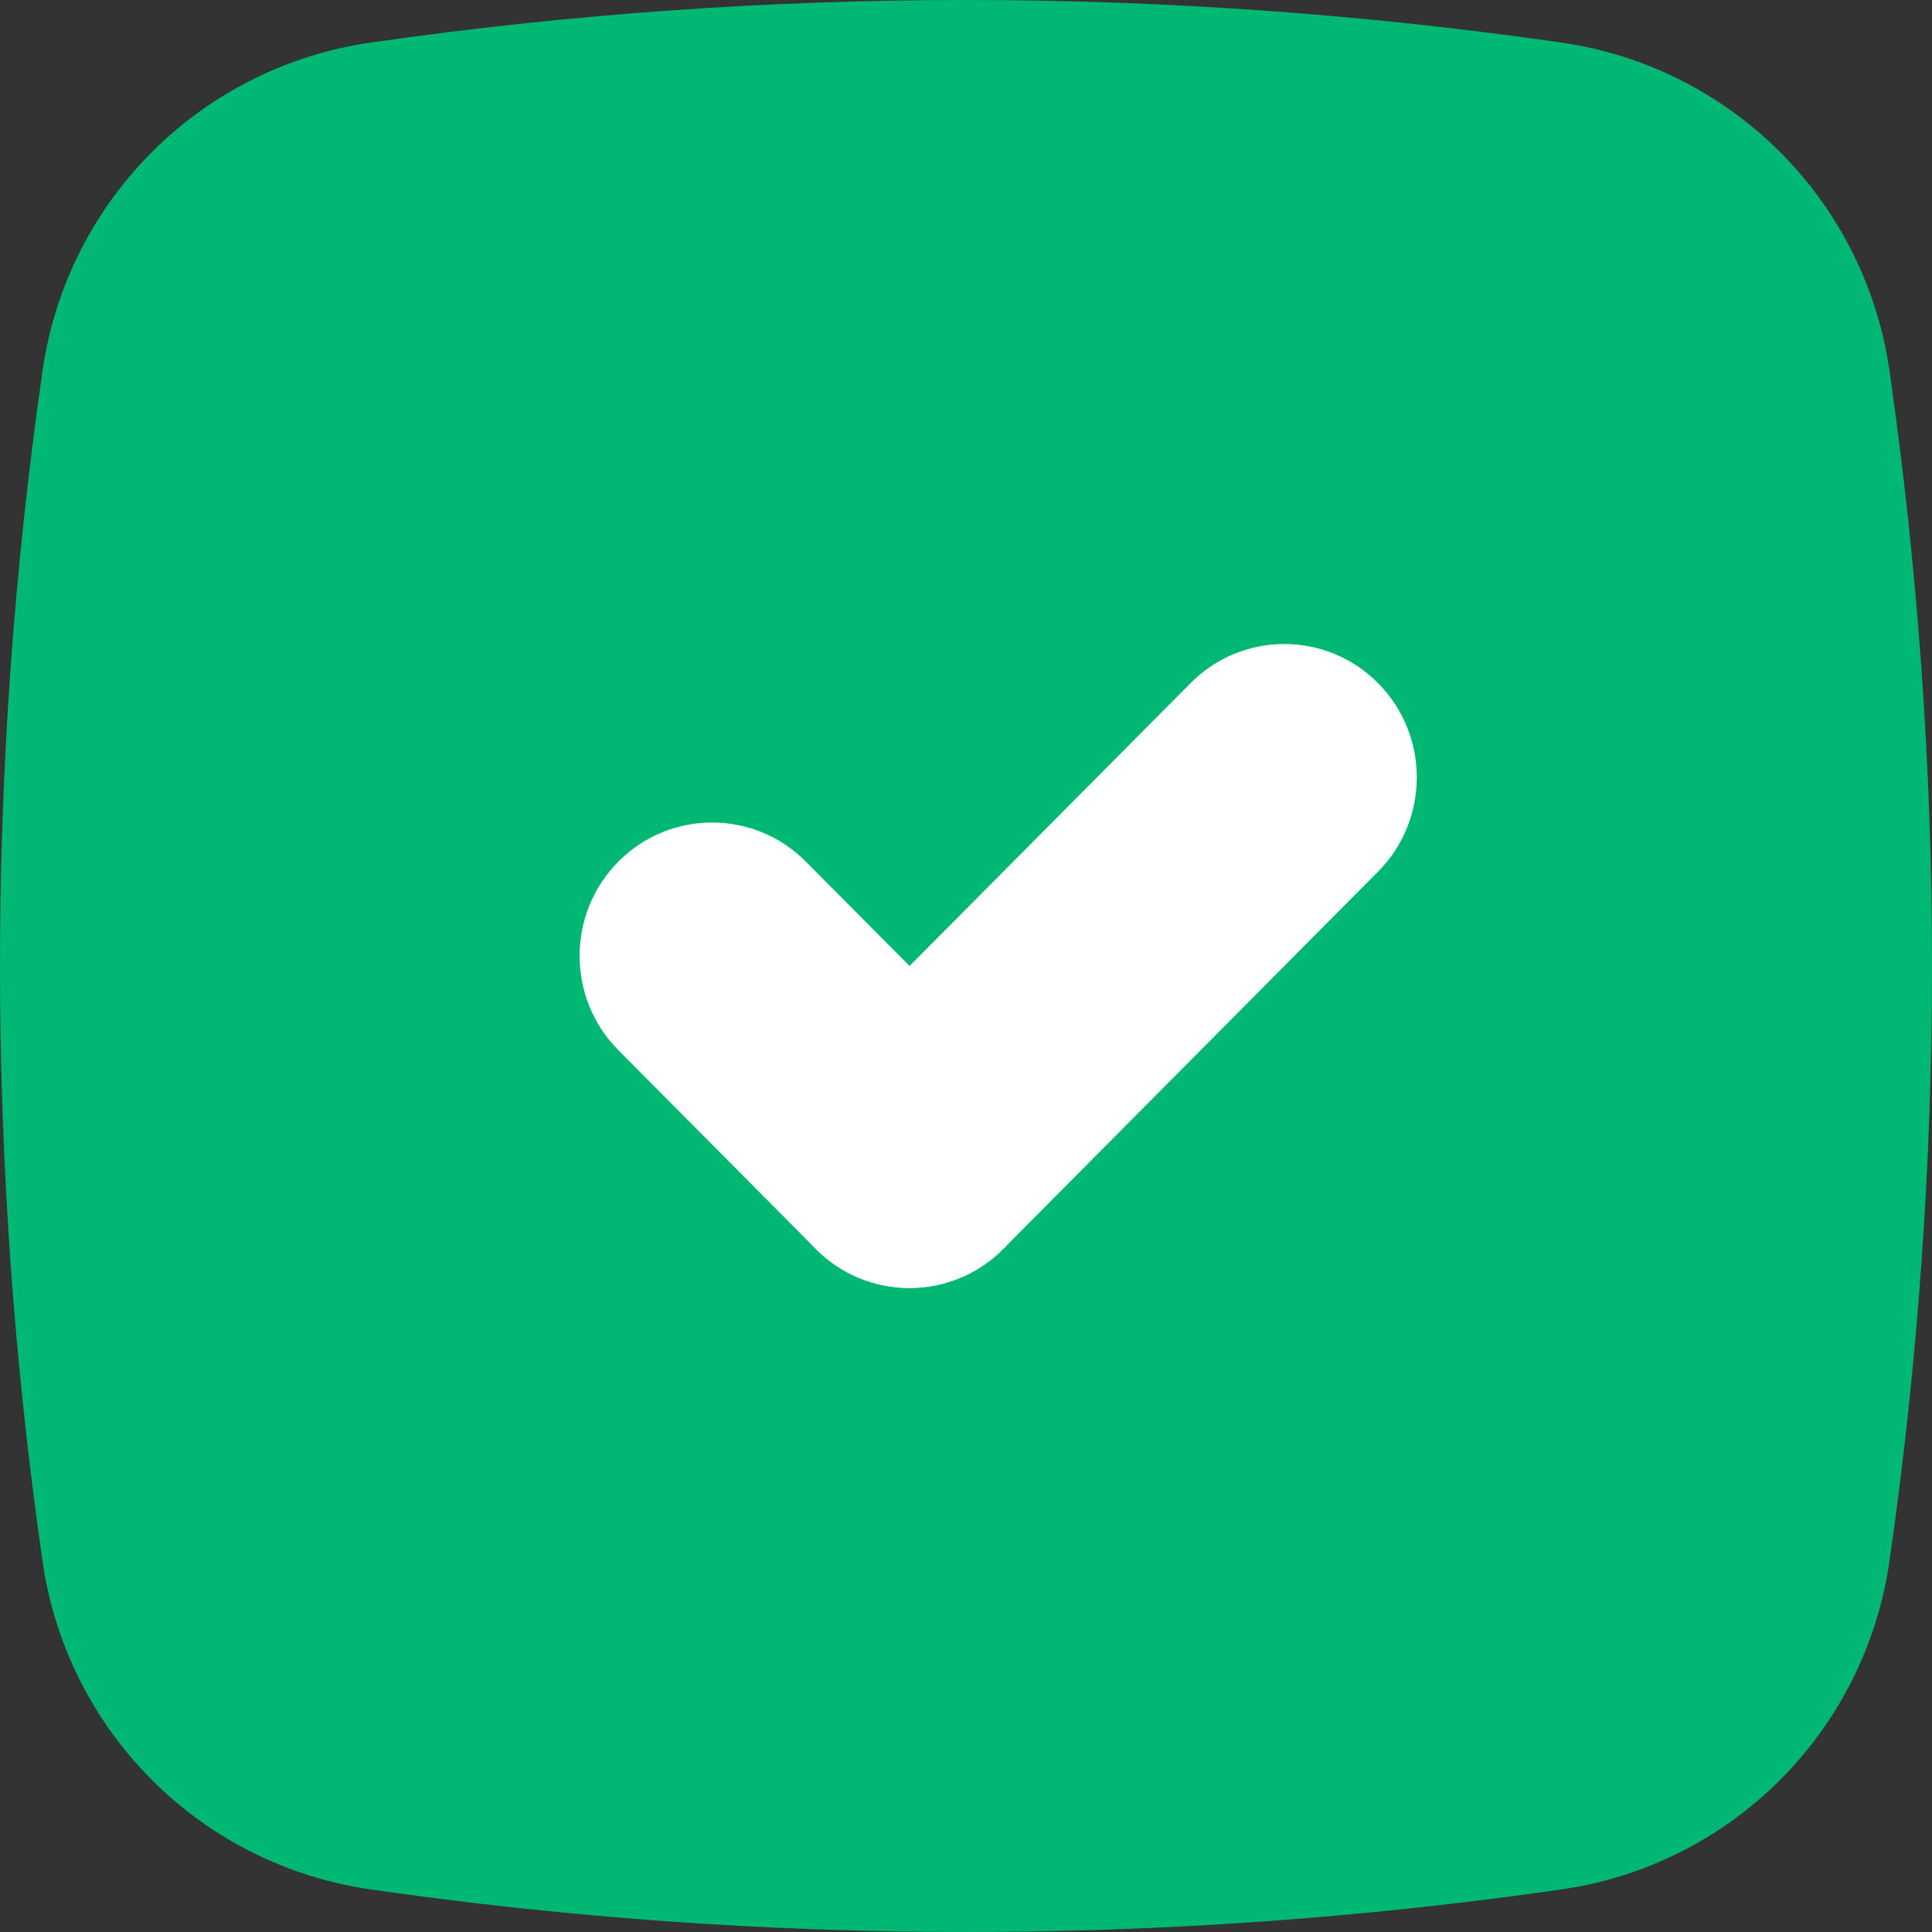 <?xml version="1.0" encoding="utf-8"?>
<svg xmlns="http://www.w3.org/2000/svg" width="30" height="30" viewBox="0 0 30 30" fill="none">
<rect x="0" y="0" width="30" height="30" fill="#333333" stroke="none"/>
<path d="M24.212 29.344C18.102 30.219 11.899 30.219 5.79 29.344C4.491 29.165 3.287 28.567 2.36 27.64C1.433 26.713 0.835 25.509 0.656 24.21C-0.219 18.101 -0.219 11.898 0.656 5.788C0.835 4.49 1.434 3.286 2.361 2.359C3.287 1.433 4.492 0.835 5.79 0.656C11.899 -0.219 18.102 -0.219 24.212 0.656C25.509 0.835 26.713 1.433 27.64 2.36C28.566 3.286 29.165 4.49 29.344 5.788C30.219 11.898 30.219 18.101 29.344 24.21C29.165 25.508 28.567 26.713 27.64 27.64C26.714 28.566 25.51 29.165 24.212 29.344Z" fill="#00B873"/>
<path d="M9.603 16.308C8.799 15.499 8.799 14.187 9.603 13.378C10.406 12.57 11.709 12.57 12.512 13.378L15.578 16.464C16.381 17.273 16.381 18.584 15.578 19.393C14.774 20.202 13.471 20.202 12.668 19.393L9.603 16.308Z" fill="white"/>
<path d="M15.578 19.393C14.774 20.202 13.471 20.202 12.668 19.393C11.864 18.584 11.865 17.274 12.668 16.465L18.488 10.607C19.291 9.798 20.594 9.798 21.397 10.607C22.201 11.415 22.201 12.727 21.397 13.536L15.578 19.393Z" fill="white"/>
</svg>